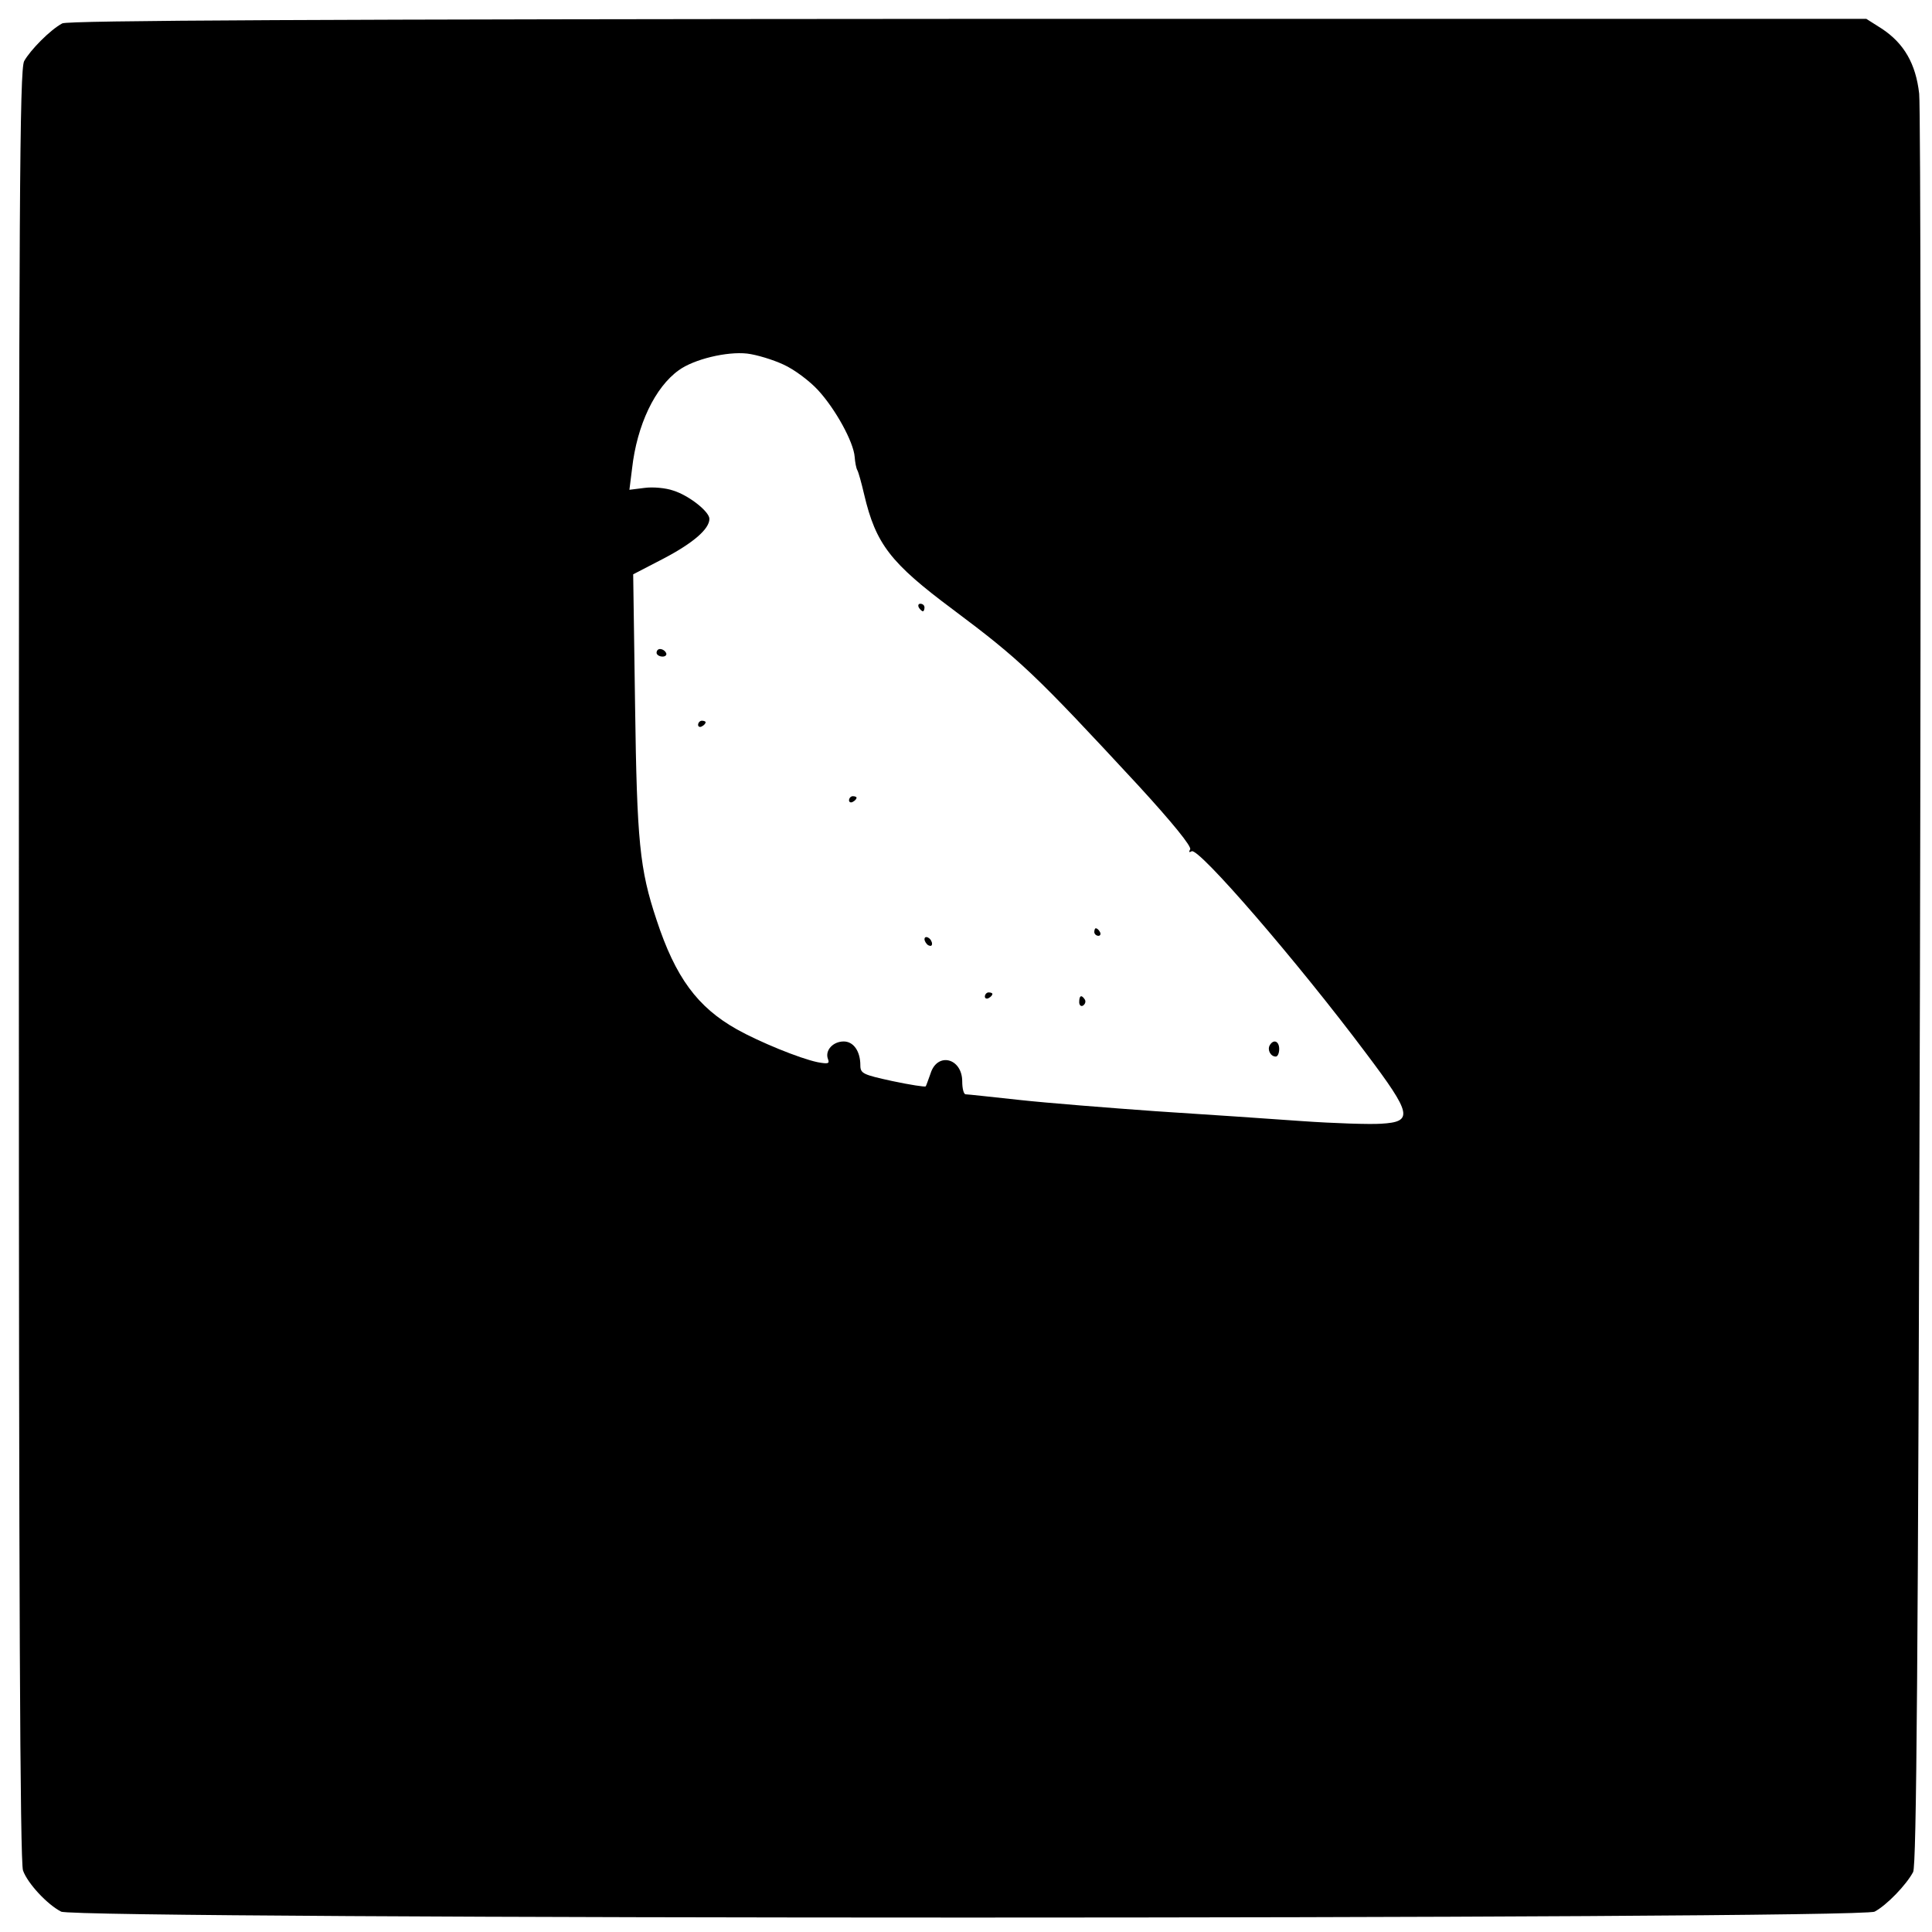 <?xml version="1.0" standalone="no"?>
<!DOCTYPE svg PUBLIC "-//W3C//DTD SVG 20010904//EN"
 "http://www.w3.org/TR/2001/REC-SVG-20010904/DTD/svg10.dtd">
<svg version="1.0" xmlns="http://www.w3.org/2000/svg"
 width="512pt" height="512pt" viewBox="0 0 512 512"
 preserveAspectRatio="xMidYMid meet">
<g transform="translate(0,512) scale(0.1,-0.1)"
fill="#000000" stroke="none">
<path d="M165 5058 c-32 -17 -85 -71 -101 -100 -12 -23 -14 -373 -14 -2397 0
-1647 3 -2378 11 -2398 12 -34 64 -90 101 -109 41 -21 4765 -21 4806 0 32 17
84 71 102 105 9 18 13 537 18 2335 3 1271 2 2341 -2 2378 -9 79 -40 133 -99
172 l-41 26 -2381 0 c-1713 -1 -2386 -4 -2400 -12z m1911 -904 c29 -13 70 -44
92 -68 46 -50 94 -137 97 -177 1 -14 4 -30 7 -35 3 -5 11 -34 18 -64 31 -132
70 -182 235 -305 179 -134 217 -170 492 -467 89 -97 142 -162 137 -169 -4 -7
-3 -9 4 -5 18 11 280 -292 462 -535 122 -162 126 -182 40 -187 -30 -2 -125 1
-210 7 -85 6 -258 18 -385 26 -126 9 -290 22 -363 30 -74 8 -138 15 -143 15
-5 0 -9 15 -9 34 0 62 -66 79 -84 21 -6 -16 -11 -32 -13 -34 -1 -2 -41 4 -88
14 -78 17 -85 20 -85 42 0 37 -18 63 -44 63 -29 0 -50 -24 -42 -46 5 -13 1
-14 -27 -9 -48 10 -155 54 -214 87 -105 59 -163 138 -213 290 -45 135 -52 207
-57 569 l-5 347 81 42 c78 41 121 78 121 105 0 19 -54 62 -96 75 -20 7 -54 10
-76 7 l-40 -5 7 56 c13 116 61 216 124 261 40 29 127 50 181 44 25 -3 68 -16
96 -29z"/>
<path d="M2435 3510 c3 -5 8 -10 11 -10 2 0 4 5 4 10 0 6 -5 10 -11 10 -5 0
-7 -4 -4 -10z"/>
<path d="M1740 3390 c0 -5 7 -10 16 -10 8 0 12 5 9 10 -3 6 -10 10 -16 10 -5
0 -9 -4 -9 -10z"/>
<path d="M1850 3199 c0 -5 5 -7 10 -4 6 3 10 8 10 11 0 2 -4 4 -10 4 -5 0 -10
-5 -10 -11z"/>
<path d="M2250 2999 c0 -5 5 -7 10 -4 6 3 10 8 10 11 0 2 -4 4 -10 4 -5 0 -10
-5 -10 -11z"/>
<path d="M2900 2650 c0 -5 5 -10 11 -10 5 0 7 5 4 10 -3 6 -8 10 -11 10 -2 0
-4 -4 -4 -10z"/>
<path d="M2450 2631 c0 -5 5 -13 10 -16 6 -3 10 -2 10 4 0 5 -4 13 -10 16 -5
3 -10 2 -10 -4z"/>
<path d="M2610 2479 c0 -5 5 -7 10 -4 6 3 10 8 10 11 0 2 -4 4 -10 4 -5 0 -10
-5 -10 -11z"/>
<path d="M2860 2464 c0 -8 5 -12 10 -9 6 4 8 11 5 16 -9 14 -15 11 -15 -7z"/>
<path d="M3365 2350 c-7 -12 2 -30 16 -30 5 0 9 9 9 20 0 21 -15 27 -25 10z"/>
</g>
</svg>
